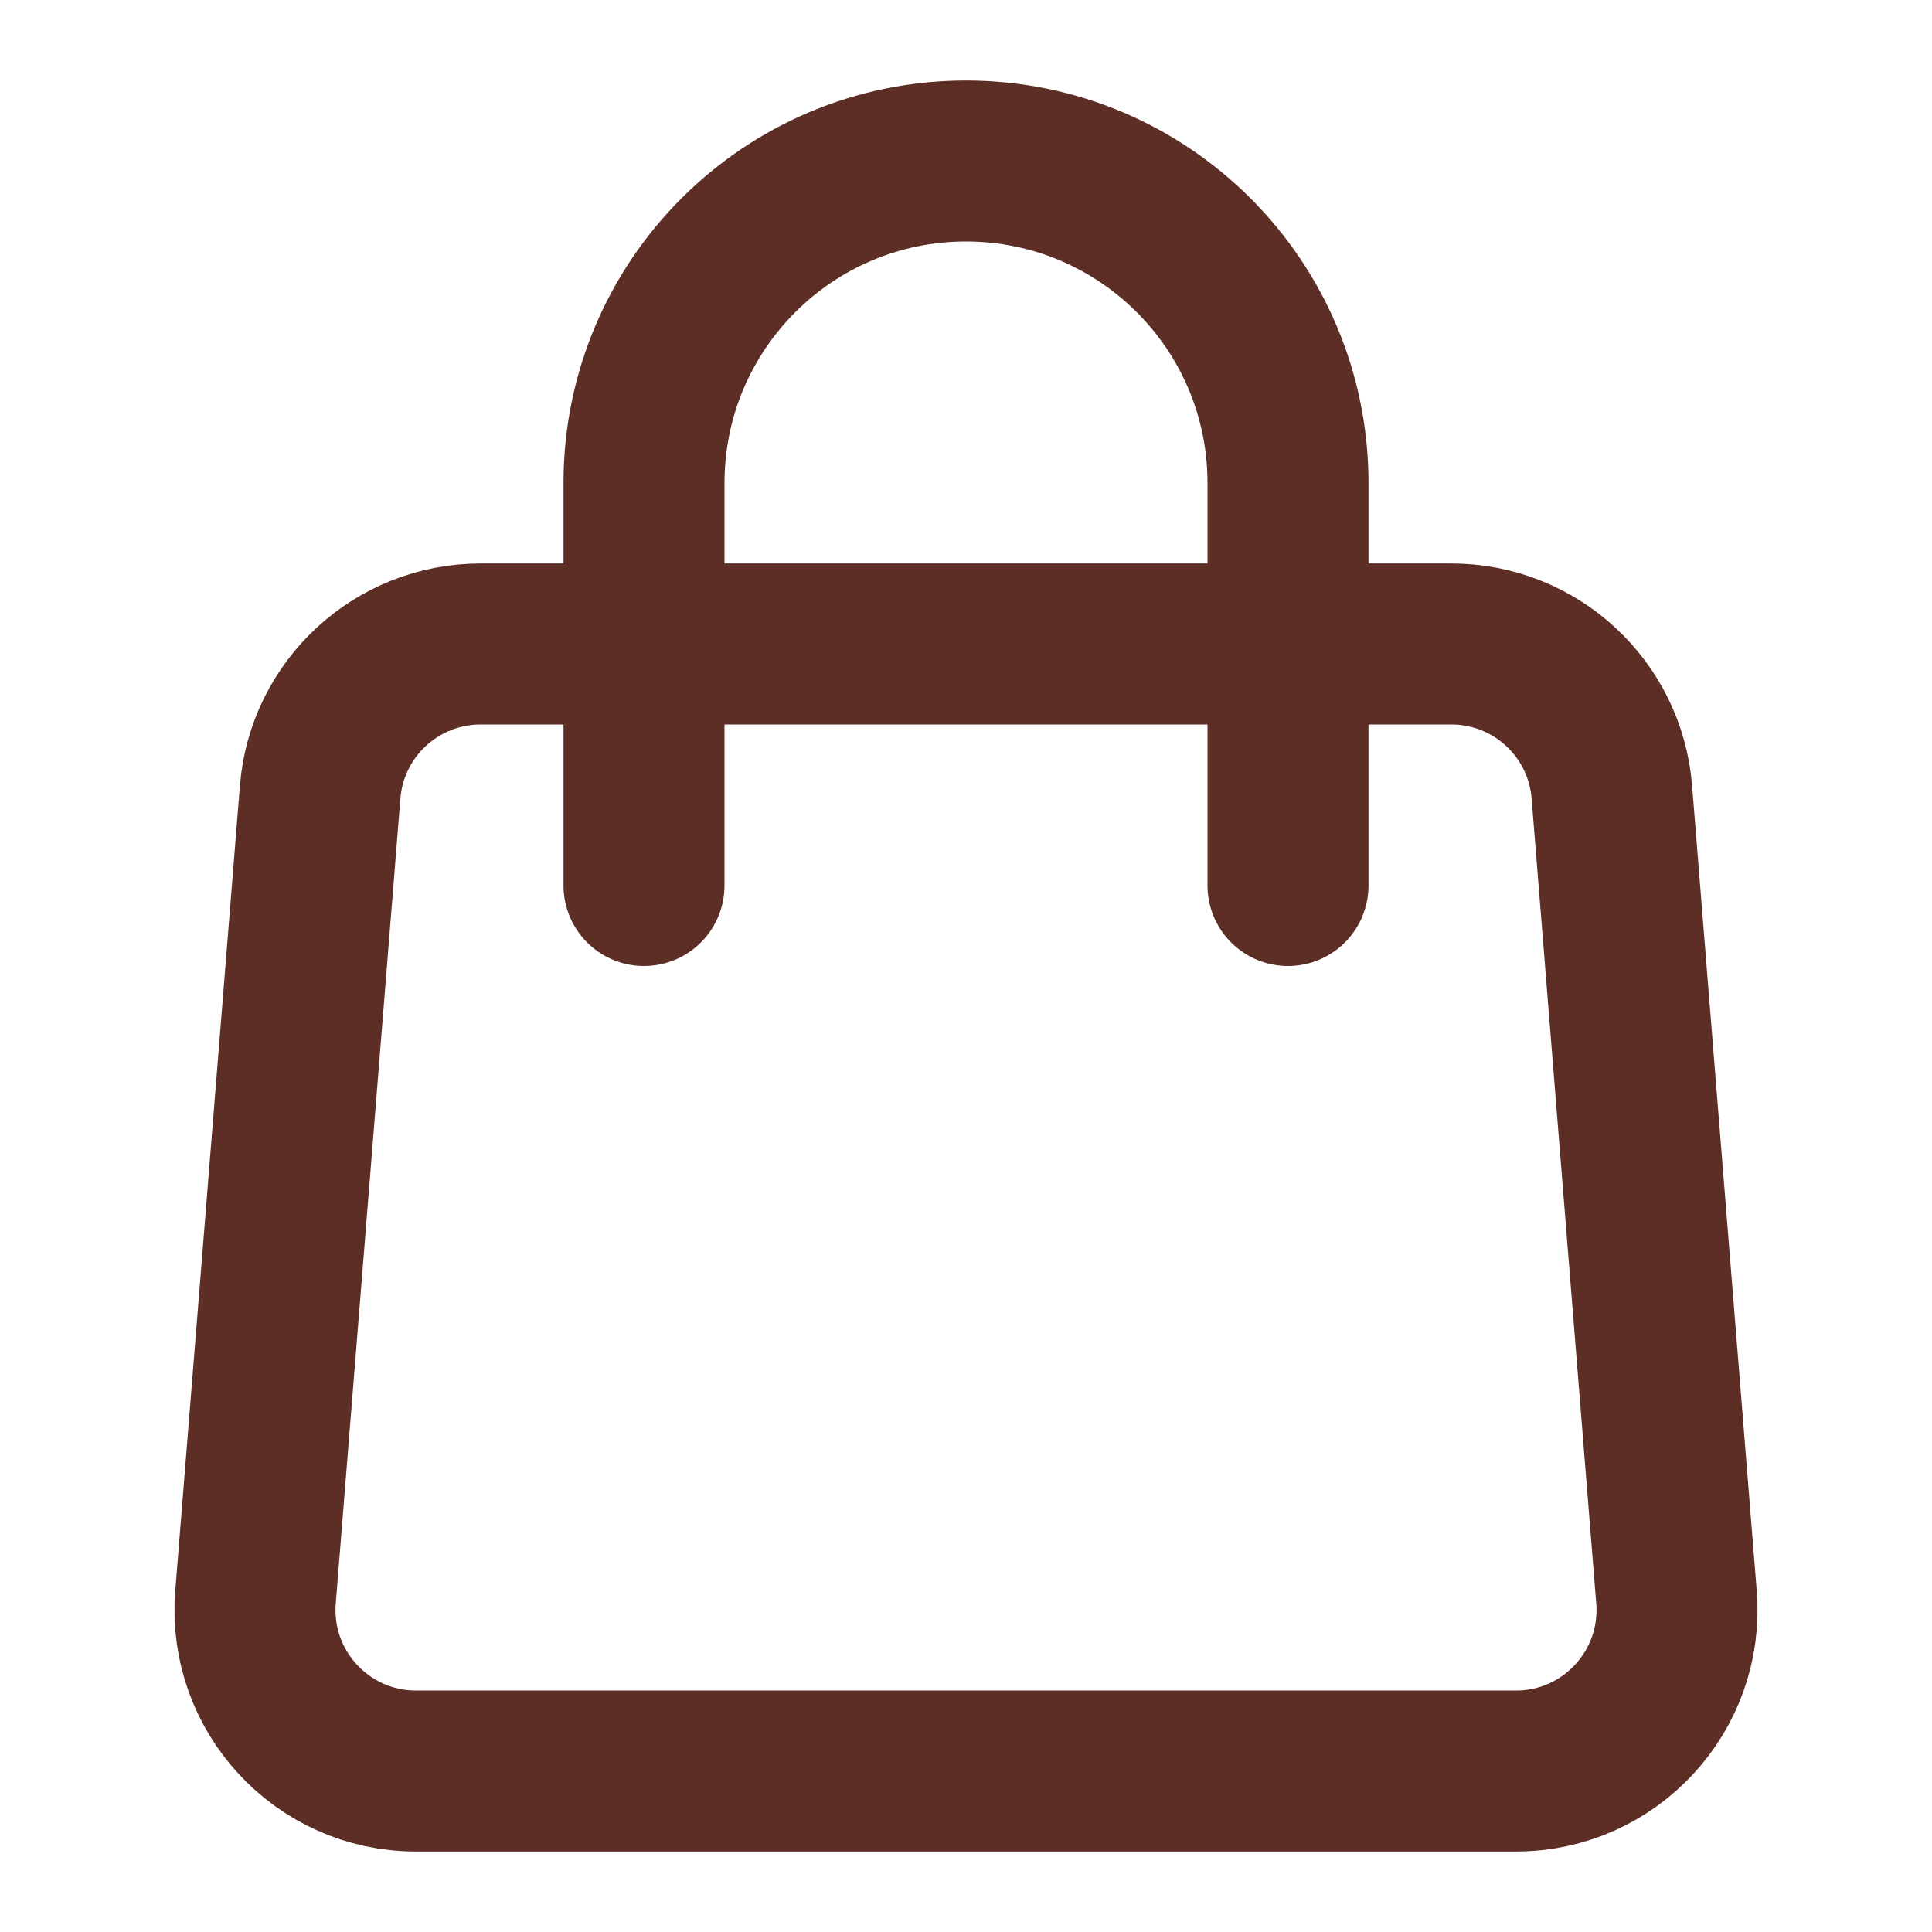 <?xml version="1.0" encoding="UTF-8"?> <svg xmlns="http://www.w3.org/2000/svg" viewBox="0 0 24.00 24.00" data-guides="{&quot;vertical&quot;:[],&quot;horizontal&quot;:[]}"><defs></defs><path fill="none" stroke="#5d2e25" fill-opacity="1" stroke-width="2" stroke-opacity="1" color="rgb(51, 51, 51)" stroke-linecap="round" stroke-linejoin="round" id="tSvg2de76e9fc2" title="Path 1" d="M3.977 9.84C4.06 8.801 4.928 8 5.971 8C9.99 8 14.01 8 18.029 8C19.072 8 19.94 8.801 20.023 9.84C20.291 13.173 20.558 16.507 20.826 19.84C20.919 21.004 20 22 18.833 22C14.278 22 9.722 22 5.167 22C4 22 3.081 21.004 3.174 19.84C3.442 16.507 3.709 13.173 3.977 9.84Z"></path><path fill="none" stroke="#5d2e25" fill-opacity="1" stroke-width="2" stroke-opacity="1" color="rgb(51, 51, 51)" stroke-linecap="round" stroke-linejoin="round" id="tSvg467d5343d4" title="Path 2" d="M16 11C16 9.333 16 7.667 16 6C16 3.791 14.209 2 12 2C12 2 12 2 12 2C9.791 2 8 3.791 8 6C8 7.667 8 9.333 8 11"></path></svg> 